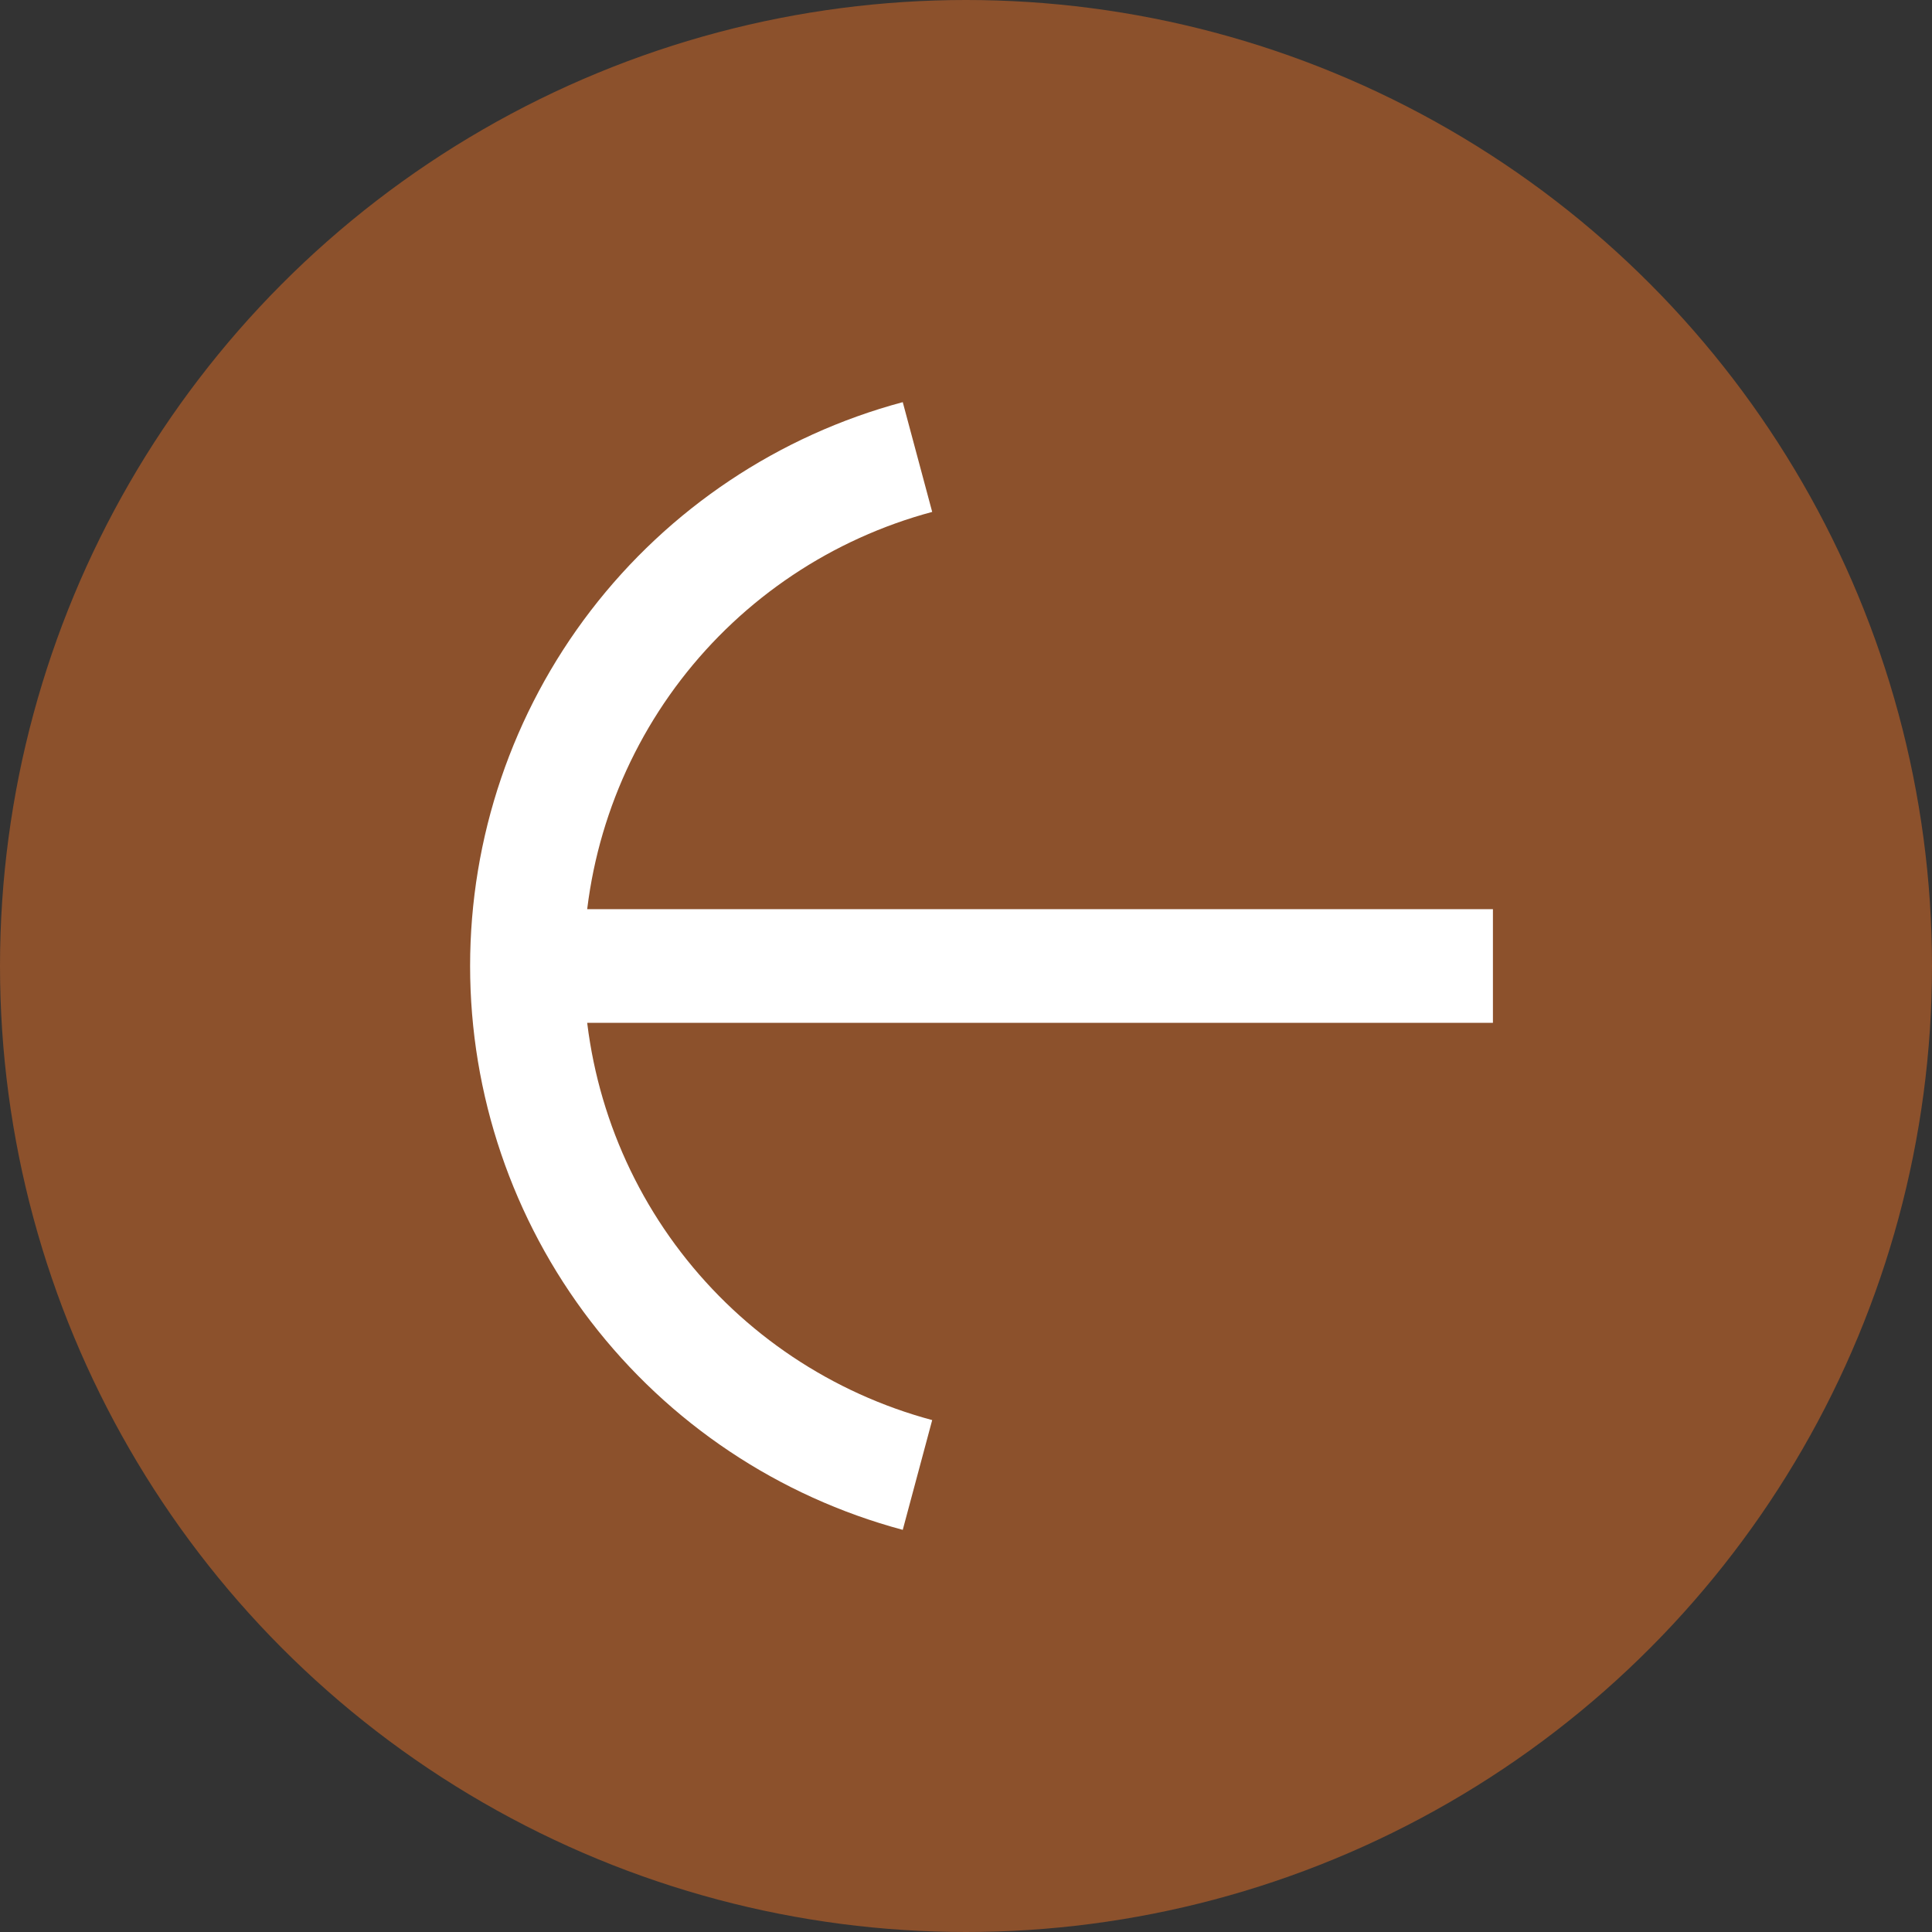 <svg width="34" height="34" viewBox="0 0 34 34" fill="none" xmlns="http://www.w3.org/2000/svg">
<rect x="0" y="0" width="34" height="34" fill="#333333" stroke="none"/>
<circle cx="17" cy="17" r="17" transform="rotate(180 17 17)" fill="#FD7722" fill-opacity="0.44"/>
<path d="M26.273 17L9.273 17" stroke="white" stroke-width="2" stroke-linejoin="round"/>
<path d="M16.146 8.043C14.174 8.572 12.432 9.736 11.189 11.355C9.946 12.975 9.273 14.959 9.273 17C9.273 19.041 9.946 21.026 11.189 22.645C12.432 24.264 14.174 25.428 16.146 25.957" stroke="white" stroke-width="2" stroke-linejoin="round"/>
</svg>
